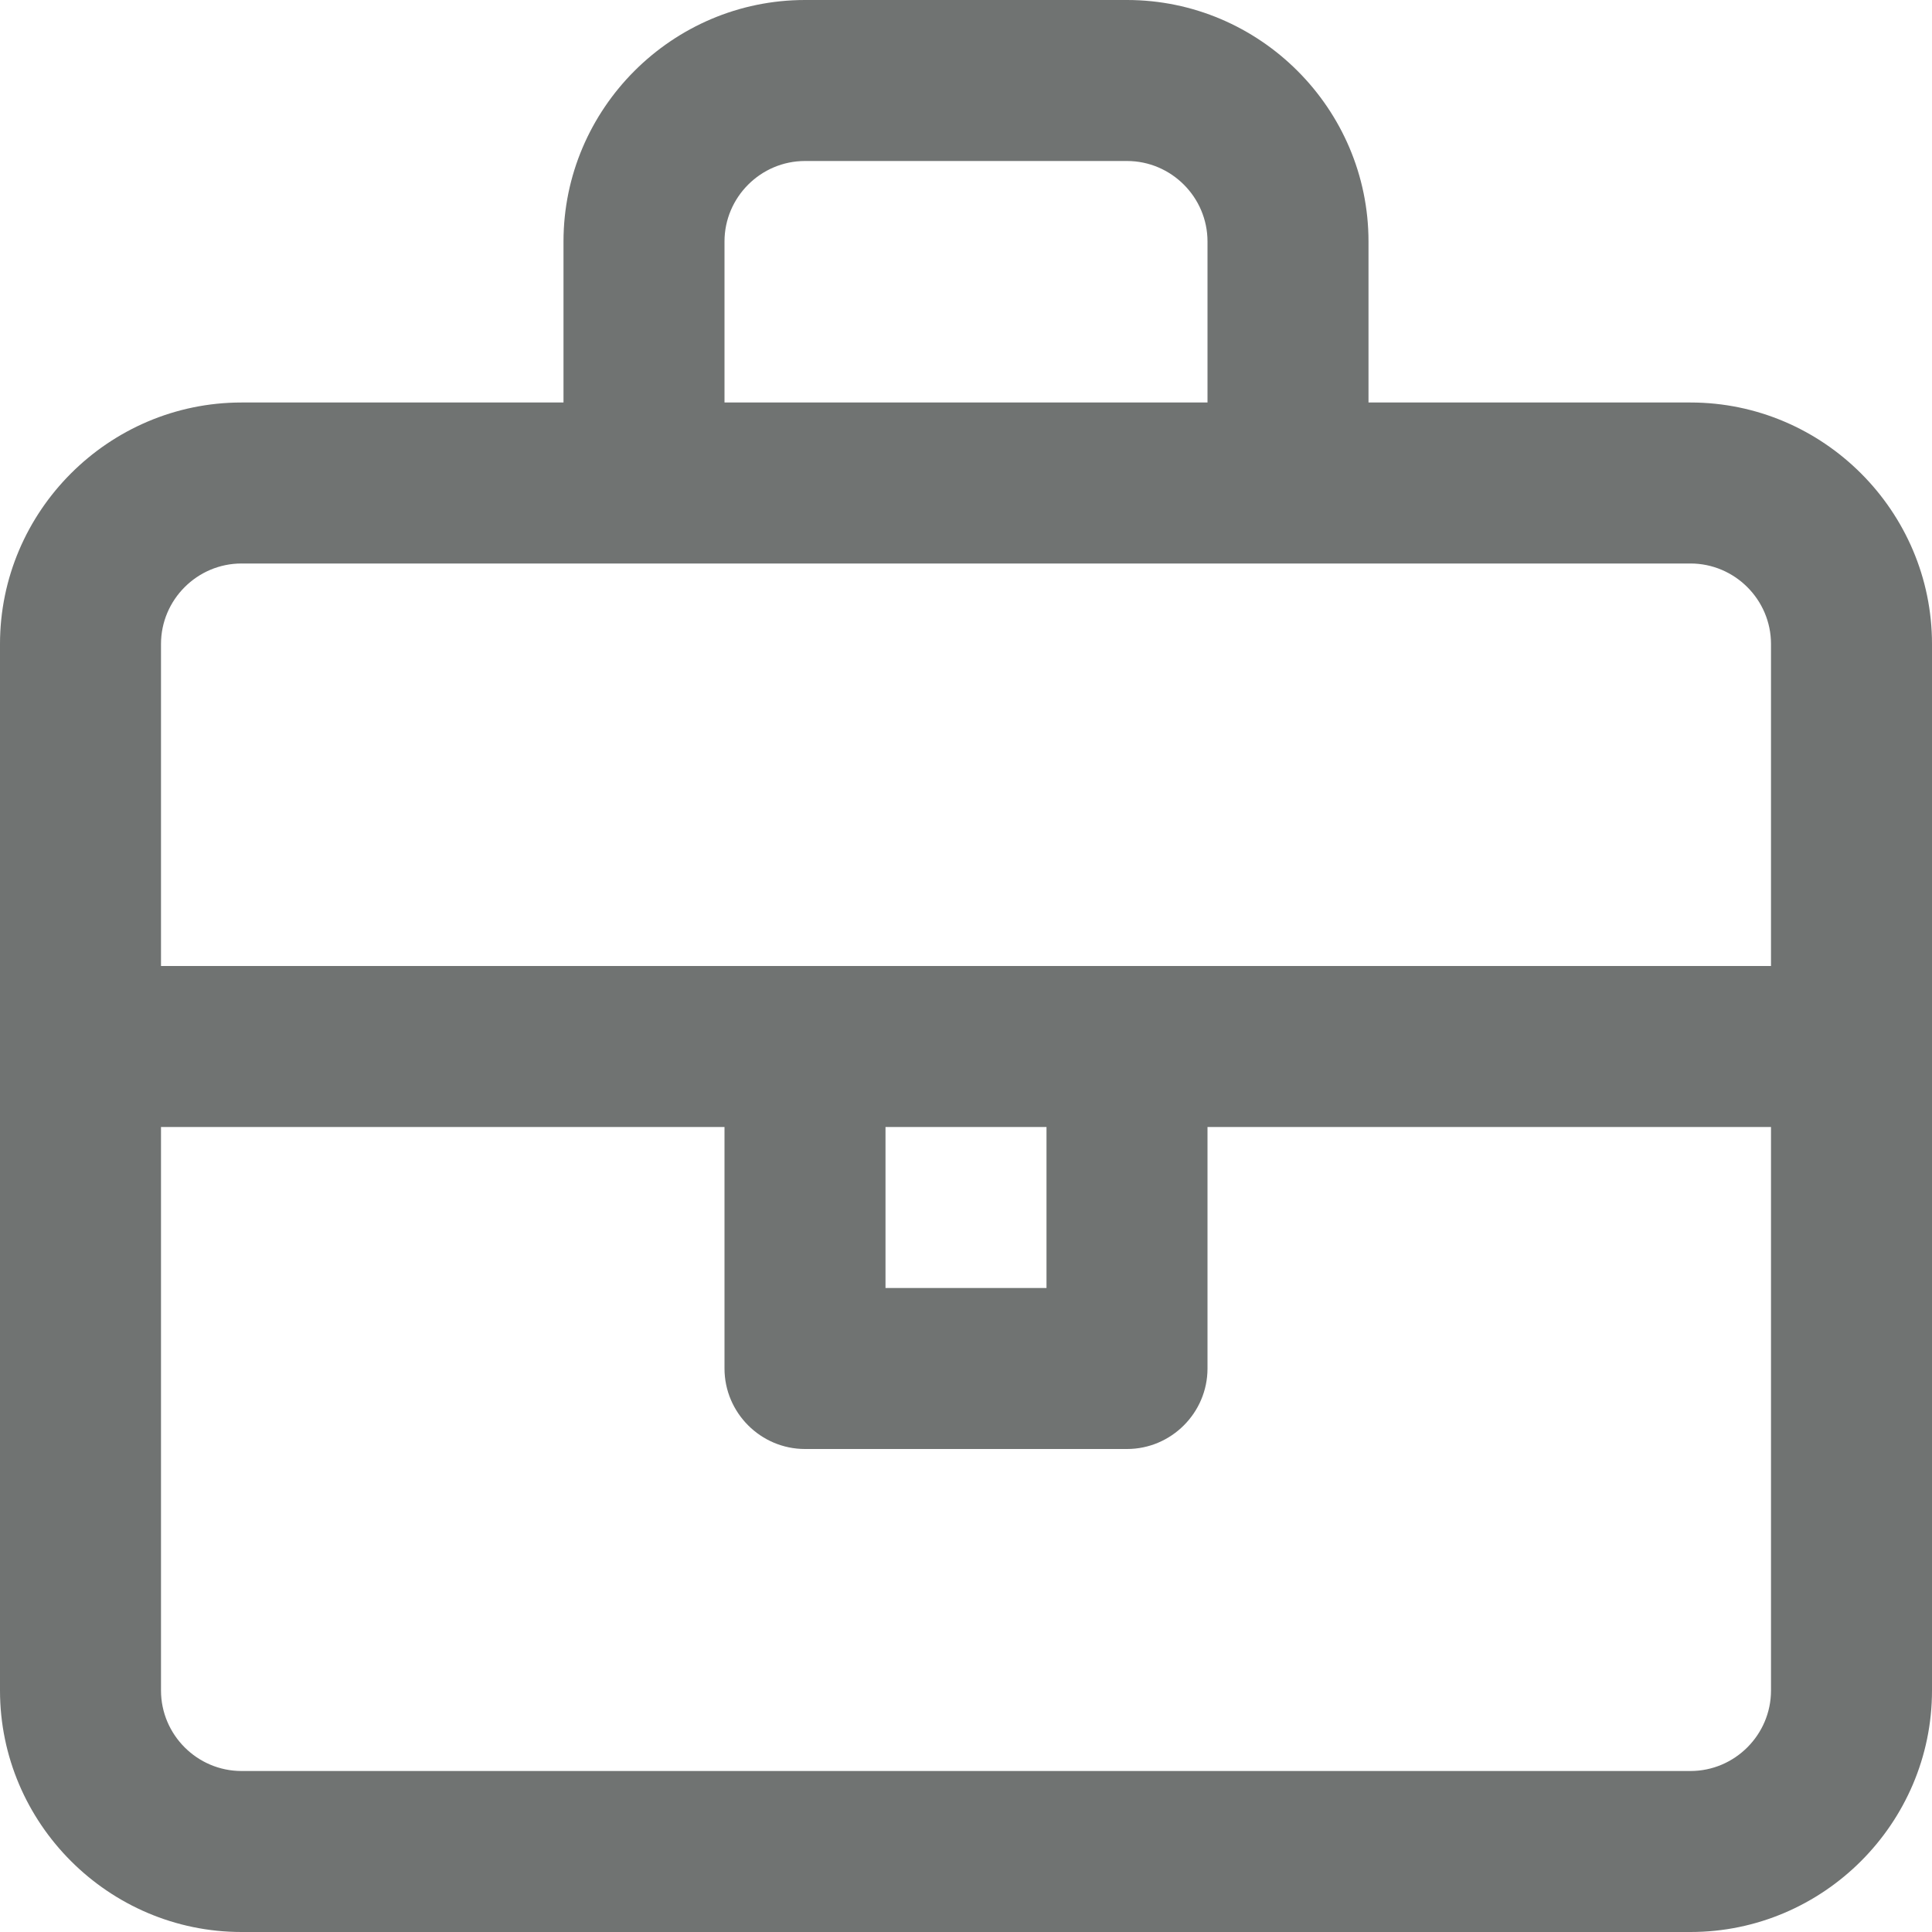 <?xml version="1.0" encoding="UTF-8"?>
<svg id="Layer_2" xmlns="http://www.w3.org/2000/svg" viewBox="0 0 96 96">
  <defs>
    <style>
      .cls-1 {
        fill: #707372;
        stroke-width: 0px;
      }
    </style>
  </defs>
  <g id="Layer_1-2">
    <path class="cls-1" d="M12,96h72c6.6,0,12-5.4,12-12v-52c0-6.6-5.4-12-12-12h-16v-8c0-6.6-5.4-12-12-12h-16c-6.6,0-12,5.4-12,12v8H12c-6.6,0-12,5.4-12,12v52c0,6.6,5.4,12,12,12ZM84,88H12c-2.2,0-4-1.8-4-4v-28h28v12c0,2.2,1.8,4,4,4h16c2.2,0,4-1.8,4-4v-12h28v28c0,2.2-1.8,4-4,4ZM44,56h8v8h-8v-8ZM36,12c0-2.2,1.8-4,4-4h16c2.2,0,4,1.8,4,4v8h-24v-8ZM12,28h72c2.2,0,4,1.8,4,4v16H8v-16c0-2.2,1.8-4,4-4Z" />
  </g>
</svg>